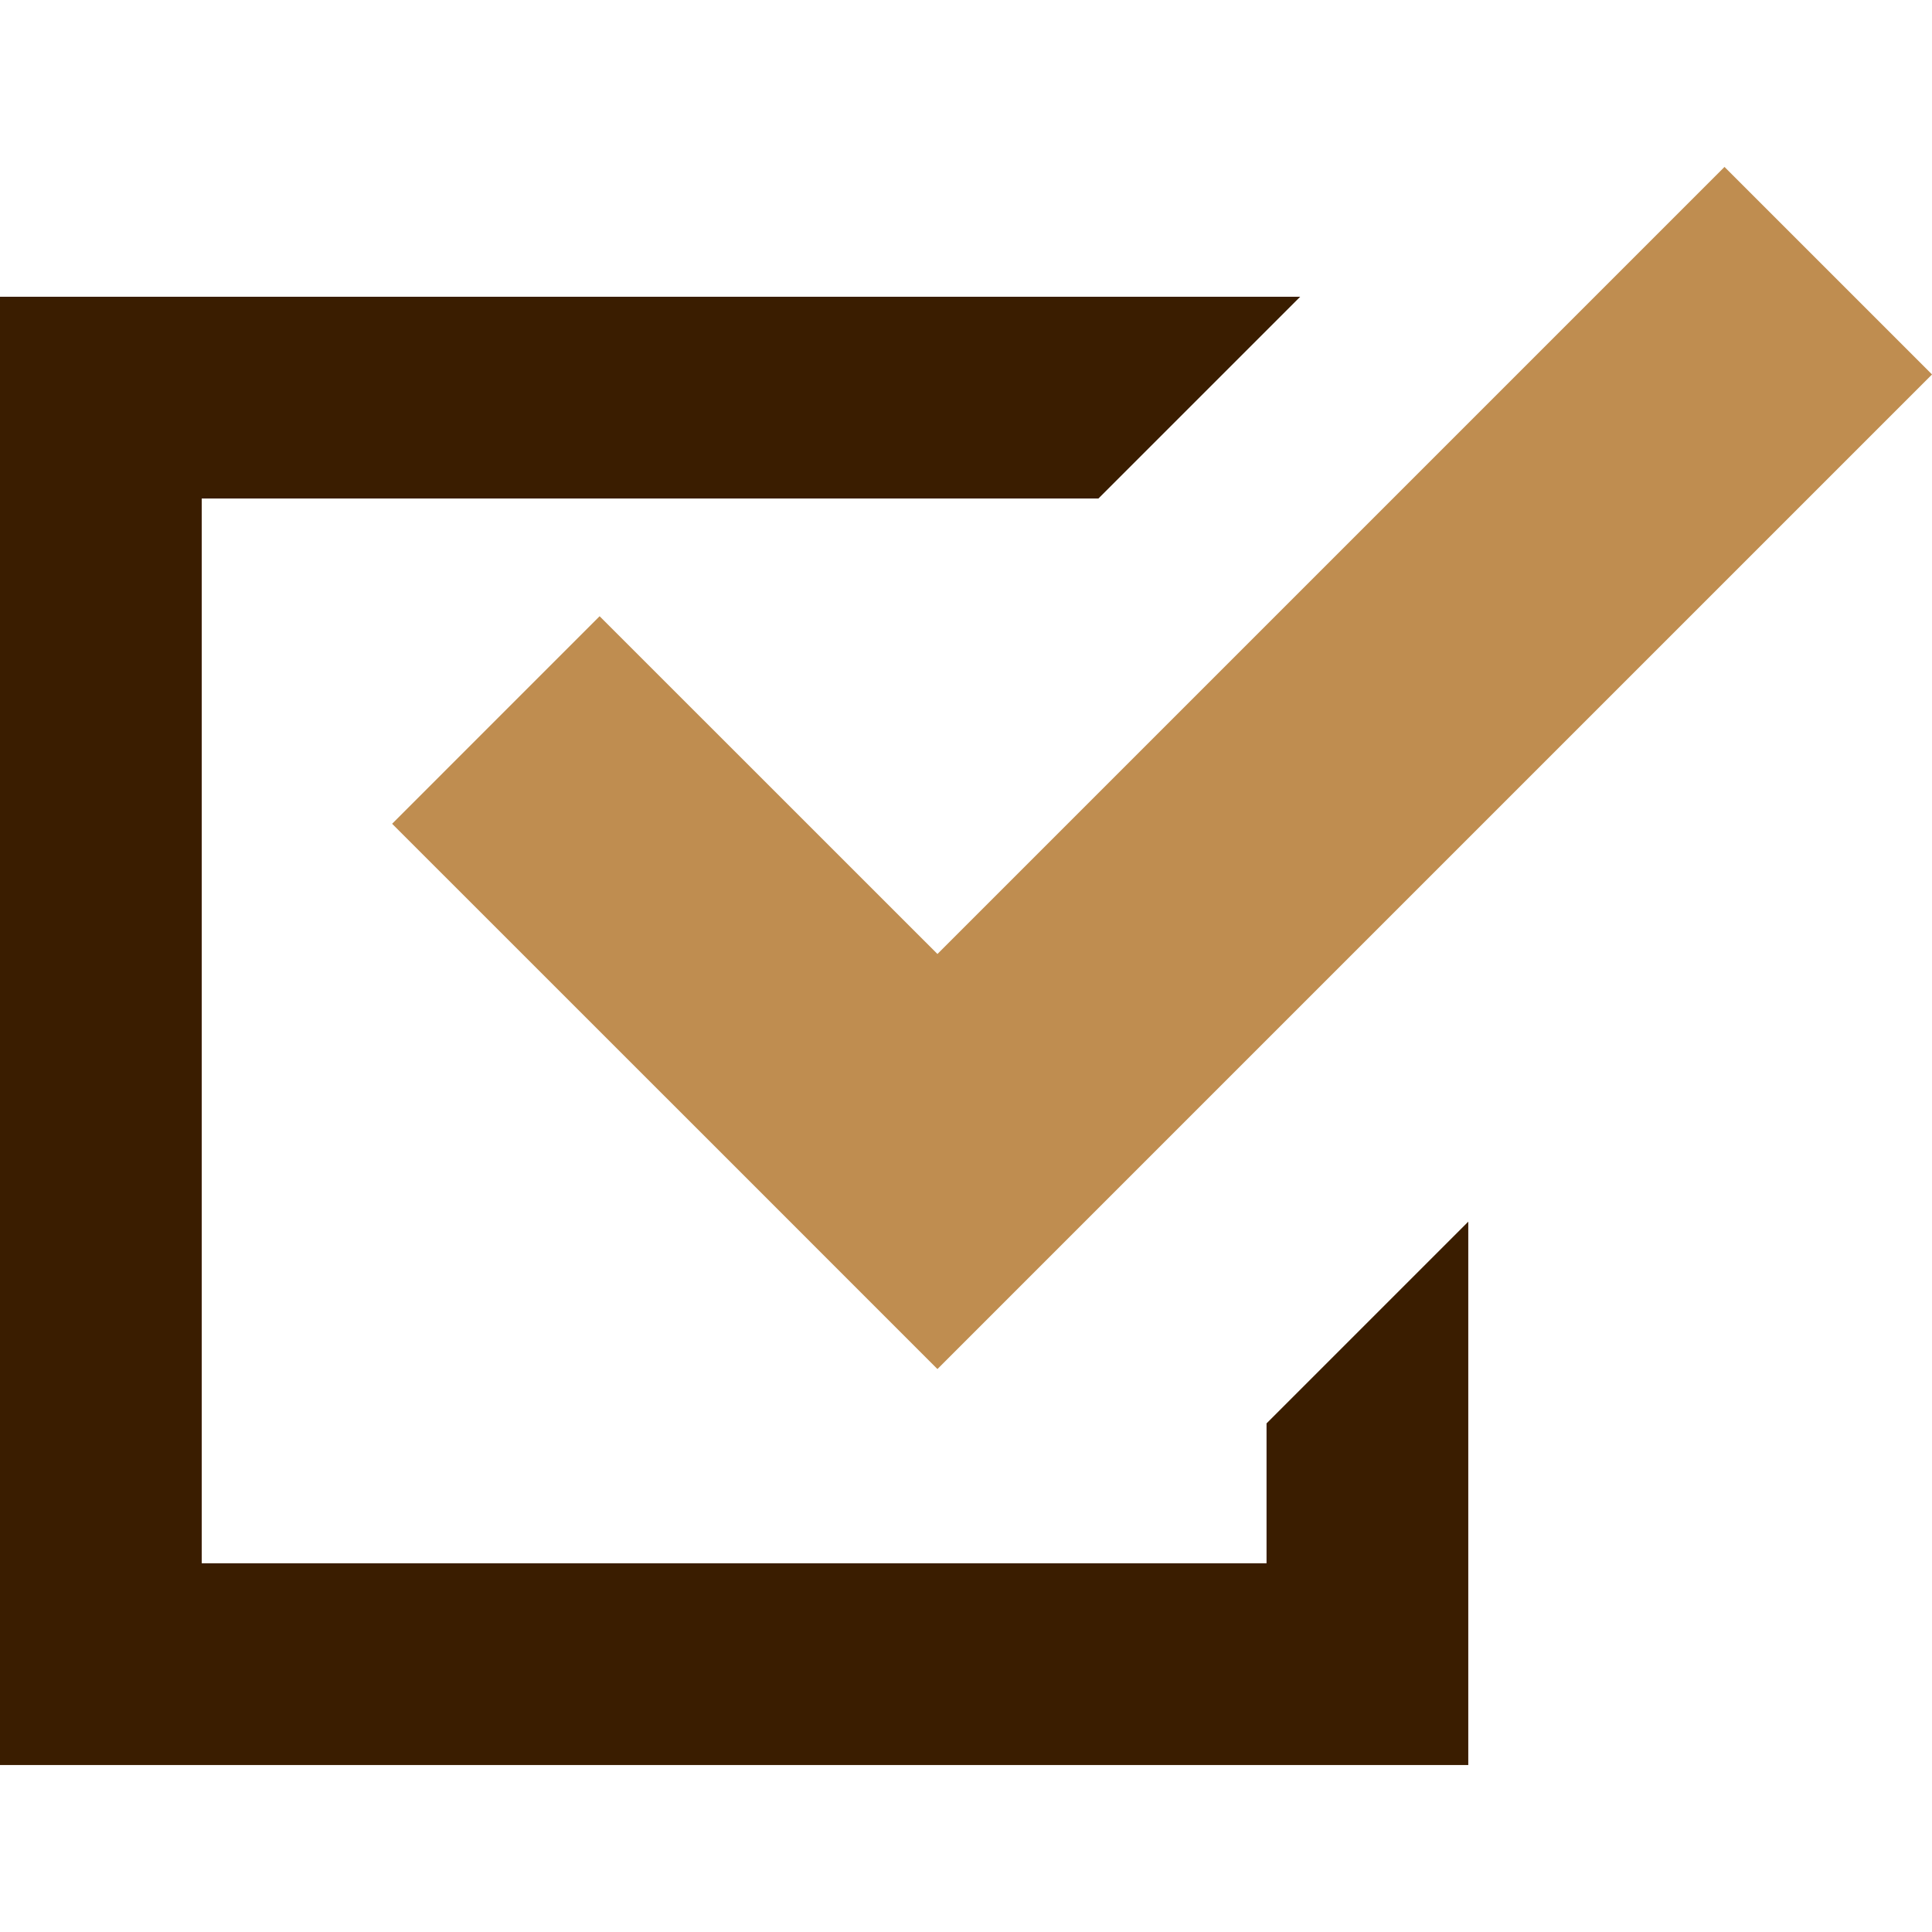 <svg width="50" height="50" viewBox="0 0 50 50" fill="none" xmlns="http://www.w3.org/2000/svg">
<g clip-path="url(#clip0_1156_645)">
<path d="M32.778 40.458H5.221V12.901H28.427L33.649 7.68H0V45.679H37.999V43.068V31.616L32.778 36.837V40.458Z" fill="#3A1D00"/>
<path d="M15.518 15.948L10.148 21.319L18.891 30.06L24.261 35.431L29.631 30.06L50.001 9.691L44.63 4.32L24.261 24.689L15.518 15.948Z" fill="#BF8D50"/>
</g>
<defs>
<clipPath id="clip0_1156_645">
<rect width="50" height="50" fill="white"/>
</clipPath>
</defs>
</svg>
